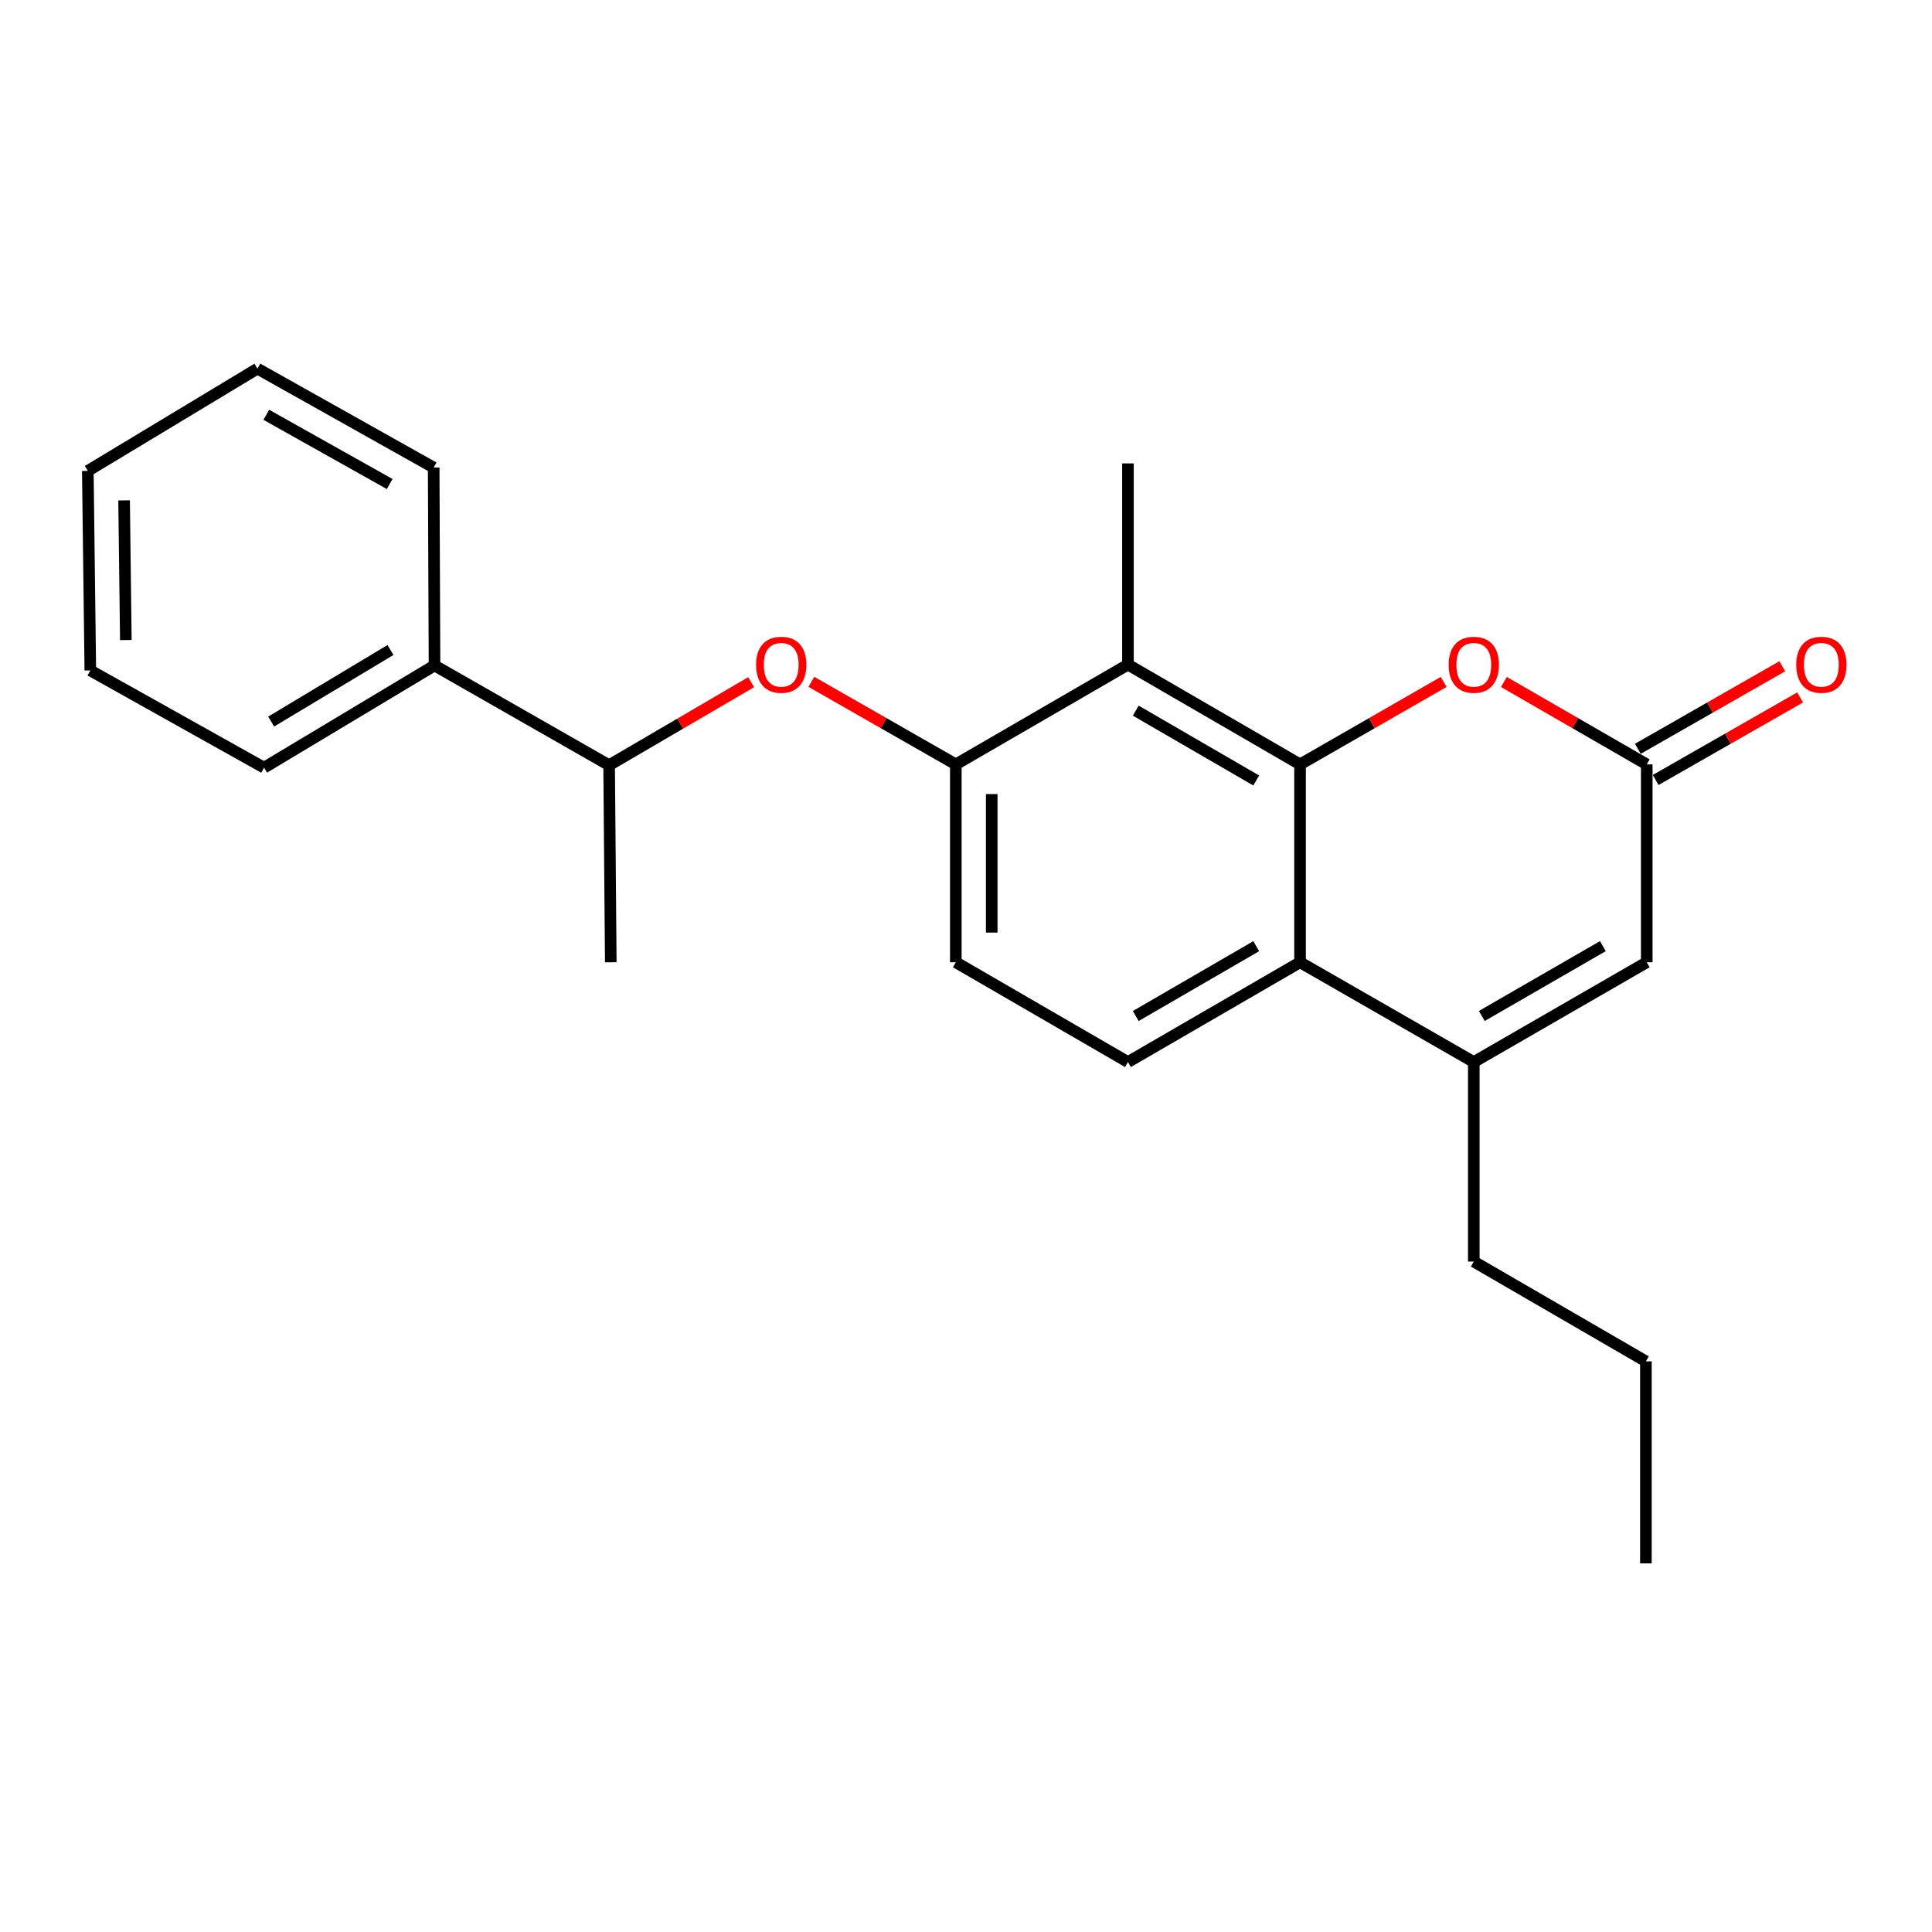<?xml version='1.0' encoding='iso-8859-1'?>
<svg version='1.1' baseProfile='full'
              xmlns='http://www.w3.org/2000/svg'
                      xmlns:rdkit='http://www.rdkit.org/xml'
                      xmlns:xlink='http://www.w3.org/1999/xlink'
                  xml:space='preserve'
width='1000px' height='1000px' viewBox='0 0 1000 1000'>
<!-- END OF HEADER -->
<rect style='opacity:1.0;fill:#FFFFFF;stroke:none' width='1000' height='1000' x='0' y='0'> </rect>
<path class='bond-0' d='M 672.905,395.649 L 672.905,498.069' style='fill:none;fill-rule:evenodd;stroke:#000000;stroke-width:6px;stroke-linecap:butt;stroke-linejoin:miter;stroke-opacity:1' />
<path class='bond-1' d='M 672.905,395.649 L 583.823,344.005' style='fill:none;fill-rule:evenodd;stroke:#000000;stroke-width:6px;stroke-linecap:butt;stroke-linejoin:miter;stroke-opacity:1' />
<path class='bond-1' d='M 650.221,403.98 L 587.865,367.829' style='fill:none;fill-rule:evenodd;stroke:#000000;stroke-width:6px;stroke-linecap:butt;stroke-linejoin:miter;stroke-opacity:1' />
<path class='bond-3' d='M 672.905,395.649 L 710.072,374.304' style='fill:none;fill-rule:evenodd;stroke:#000000;stroke-width:6px;stroke-linecap:butt;stroke-linejoin:miter;stroke-opacity:1' />
<path class='bond-3' d='M 710.072,374.304 L 747.24,352.959' style='fill:none;fill-rule:evenodd;stroke:#FF0000;stroke-width:6px;stroke-linecap:butt;stroke-linejoin:miter;stroke-opacity:1' />
<path class='bond-2' d='M 672.905,498.069 L 762.832,549.713' style='fill:none;fill-rule:evenodd;stroke:#000000;stroke-width:6px;stroke-linecap:butt;stroke-linejoin:miter;stroke-opacity:1' />
<path class='bond-8' d='M 672.905,498.069 L 583.823,549.713' style='fill:none;fill-rule:evenodd;stroke:#000000;stroke-width:6px;stroke-linecap:butt;stroke-linejoin:miter;stroke-opacity:1' />
<path class='bond-8' d='M 650.221,489.738 L 587.865,525.889' style='fill:none;fill-rule:evenodd;stroke:#000000;stroke-width:6px;stroke-linecap:butt;stroke-linejoin:miter;stroke-opacity:1' />
<path class='bond-5' d='M 583.823,344.005 L 494.732,395.649' style='fill:none;fill-rule:evenodd;stroke:#000000;stroke-width:6px;stroke-linecap:butt;stroke-linejoin:miter;stroke-opacity:1' />
<path class='bond-14' d='M 583.823,344.005 L 583.823,239.86' style='fill:none;fill-rule:evenodd;stroke:#000000;stroke-width:6px;stroke-linecap:butt;stroke-linejoin:miter;stroke-opacity:1' />
<path class='bond-13' d='M 762.832,549.713 L 762.832,652.98' style='fill:none;fill-rule:evenodd;stroke:#000000;stroke-width:6px;stroke-linecap:butt;stroke-linejoin:miter;stroke-opacity:1' />
<path class='bond-23' d='M 762.832,549.713 L 852.358,498.069' style='fill:none;fill-rule:evenodd;stroke:#000000;stroke-width:6px;stroke-linecap:butt;stroke-linejoin:miter;stroke-opacity:1' />
<path class='bond-23' d='M 766.975,525.869 L 829.642,489.718' style='fill:none;fill-rule:evenodd;stroke:#000000;stroke-width:6px;stroke-linecap:butt;stroke-linejoin:miter;stroke-opacity:1' />
<path class='bond-4' d='M 778.416,352.995 L 815.387,374.322' style='fill:none;fill-rule:evenodd;stroke:#FF0000;stroke-width:6px;stroke-linecap:butt;stroke-linejoin:miter;stroke-opacity:1' />
<path class='bond-4' d='M 815.387,374.322 L 852.358,395.649' style='fill:none;fill-rule:evenodd;stroke:#000000;stroke-width:6px;stroke-linecap:butt;stroke-linejoin:miter;stroke-opacity:1' />
<path class='bond-6' d='M 852.358,395.649 L 852.358,498.069' style='fill:none;fill-rule:evenodd;stroke:#000000;stroke-width:6px;stroke-linecap:butt;stroke-linejoin:miter;stroke-opacity:1' />
<path class='bond-11' d='M 856.968,403.716 L 894.353,382.353' style='fill:none;fill-rule:evenodd;stroke:#000000;stroke-width:6px;stroke-linecap:butt;stroke-linejoin:miter;stroke-opacity:1' />
<path class='bond-11' d='M 894.353,382.353 L 931.737,360.989' style='fill:none;fill-rule:evenodd;stroke:#FF0000;stroke-width:6px;stroke-linecap:butt;stroke-linejoin:miter;stroke-opacity:1' />
<path class='bond-11' d='M 847.747,387.581 L 885.132,366.217' style='fill:none;fill-rule:evenodd;stroke:#000000;stroke-width:6px;stroke-linecap:butt;stroke-linejoin:miter;stroke-opacity:1' />
<path class='bond-11' d='M 885.132,366.217 L 922.517,344.853' style='fill:none;fill-rule:evenodd;stroke:#FF0000;stroke-width:6px;stroke-linecap:butt;stroke-linejoin:miter;stroke-opacity:1' />
<path class='bond-7' d='M 494.732,395.649 L 457.347,374.285' style='fill:none;fill-rule:evenodd;stroke:#000000;stroke-width:6px;stroke-linecap:butt;stroke-linejoin:miter;stroke-opacity:1' />
<path class='bond-7' d='M 457.347,374.285 L 419.962,352.921' style='fill:none;fill-rule:evenodd;stroke:#FF0000;stroke-width:6px;stroke-linecap:butt;stroke-linejoin:miter;stroke-opacity:1' />
<path class='bond-10' d='M 494.732,395.649 L 494.732,498.069' style='fill:none;fill-rule:evenodd;stroke:#000000;stroke-width:6px;stroke-linecap:butt;stroke-linejoin:miter;stroke-opacity:1' />
<path class='bond-10' d='M 513.316,411.012 L 513.316,482.706' style='fill:none;fill-rule:evenodd;stroke:#000000;stroke-width:6px;stroke-linecap:butt;stroke-linejoin:miter;stroke-opacity:1' />
<path class='bond-9' d='M 388.781,353.109 L 352.03,374.585' style='fill:none;fill-rule:evenodd;stroke:#FF0000;stroke-width:6px;stroke-linecap:butt;stroke-linejoin:miter;stroke-opacity:1' />
<path class='bond-9' d='M 352.03,374.585 L 315.279,396.062' style='fill:none;fill-rule:evenodd;stroke:#000000;stroke-width:6px;stroke-linecap:butt;stroke-linejoin:miter;stroke-opacity:1' />
<path class='bond-24' d='M 583.823,549.713 L 494.732,498.069' style='fill:none;fill-rule:evenodd;stroke:#000000;stroke-width:6px;stroke-linecap:butt;stroke-linejoin:miter;stroke-opacity:1' />
<path class='bond-12' d='M 315.279,396.062 L 224.907,344.438' style='fill:none;fill-rule:evenodd;stroke:#000000;stroke-width:6px;stroke-linecap:butt;stroke-linejoin:miter;stroke-opacity:1' />
<path class='bond-15' d='M 315.279,396.062 L 316.136,498.069' style='fill:none;fill-rule:evenodd;stroke:#000000;stroke-width:6px;stroke-linecap:butt;stroke-linejoin:miter;stroke-opacity:1' />
<path class='bond-16' d='M 224.907,344.438 L 136.683,397.352' style='fill:none;fill-rule:evenodd;stroke:#000000;stroke-width:6px;stroke-linecap:butt;stroke-linejoin:miter;stroke-opacity:1' />
<path class='bond-16' d='M 202.115,336.438 L 140.358,373.478' style='fill:none;fill-rule:evenodd;stroke:#000000;stroke-width:6px;stroke-linecap:butt;stroke-linejoin:miter;stroke-opacity:1' />
<path class='bond-17' d='M 224.907,344.438 L 224.474,242.007' style='fill:none;fill-rule:evenodd;stroke:#000000;stroke-width:6px;stroke-linecap:butt;stroke-linejoin:miter;stroke-opacity:1' />
<path class='bond-18' d='M 762.832,652.98 L 851.914,704.635' style='fill:none;fill-rule:evenodd;stroke:#000000;stroke-width:6px;stroke-linecap:butt;stroke-linejoin:miter;stroke-opacity:1' />
<path class='bond-21' d='M 136.683,397.352 L 46.745,347.02' style='fill:none;fill-rule:evenodd;stroke:#000000;stroke-width:6px;stroke-linecap:butt;stroke-linejoin:miter;stroke-opacity:1' />
<path class='bond-20' d='M 224.474,242.007 L 133.255,190.807' style='fill:none;fill-rule:evenodd;stroke:#000000;stroke-width:6px;stroke-linecap:butt;stroke-linejoin:miter;stroke-opacity:1' />
<path class='bond-20' d='M 201.695,250.534 L 137.842,214.694' style='fill:none;fill-rule:evenodd;stroke:#000000;stroke-width:6px;stroke-linecap:butt;stroke-linejoin:miter;stroke-opacity:1' />
<path class='bond-19' d='M 851.914,704.635 L 851.914,809.193' style='fill:none;fill-rule:evenodd;stroke:#000000;stroke-width:6px;stroke-linecap:butt;stroke-linejoin:miter;stroke-opacity:1' />
<path class='bond-22' d='M 133.255,190.807 L 45.455,243.732' style='fill:none;fill-rule:evenodd;stroke:#000000;stroke-width:6px;stroke-linecap:butt;stroke-linejoin:miter;stroke-opacity:1' />
<path class='bond-25' d='M 46.745,347.02 L 45.455,243.732' style='fill:none;fill-rule:evenodd;stroke:#000000;stroke-width:6px;stroke-linecap:butt;stroke-linejoin:miter;stroke-opacity:1' />
<path class='bond-25' d='M 65.135,331.294 L 64.231,258.993' style='fill:none;fill-rule:evenodd;stroke:#000000;stroke-width:6px;stroke-linecap:butt;stroke-linejoin:miter;stroke-opacity:1' />
<path  class='atom-4' d='M 749.832 344.085
Q 749.832 337.285, 753.192 333.485
Q 756.552 329.685, 762.832 329.685
Q 769.112 329.685, 772.472 333.485
Q 775.832 337.285, 775.832 344.085
Q 775.832 350.965, 772.432 354.885
Q 769.032 358.765, 762.832 358.765
Q 756.592 358.765, 753.192 354.885
Q 749.832 351.005, 749.832 344.085
M 762.832 355.565
Q 767.152 355.565, 769.472 352.685
Q 771.832 349.765, 771.832 344.085
Q 771.832 338.525, 769.472 335.725
Q 767.152 332.885, 762.832 332.885
Q 758.512 332.885, 756.152 335.685
Q 753.832 338.485, 753.832 344.085
Q 753.832 349.805, 756.152 352.685
Q 758.512 355.565, 762.832 355.565
' fill='#FF0000'/>
<path  class='atom-8' d='M 391.36 344.085
Q 391.36 337.285, 394.72 333.485
Q 398.08 329.685, 404.36 329.685
Q 410.64 329.685, 414 333.485
Q 417.36 337.285, 417.36 344.085
Q 417.36 350.965, 413.96 354.885
Q 410.56 358.765, 404.36 358.765
Q 398.12 358.765, 394.72 354.885
Q 391.36 351.005, 391.36 344.085
M 404.36 355.565
Q 408.68 355.565, 411 352.685
Q 413.36 349.765, 413.36 344.085
Q 413.36 338.525, 411 335.725
Q 408.68 332.885, 404.36 332.885
Q 400.04 332.885, 397.68 335.685
Q 395.36 338.485, 395.36 344.085
Q 395.36 349.805, 397.68 352.685
Q 400.04 355.565, 404.36 355.565
' fill='#FF0000'/>
<path  class='atom-12' d='M 929.729 344.085
Q 929.729 337.285, 933.089 333.485
Q 936.449 329.685, 942.729 329.685
Q 949.009 329.685, 952.369 333.485
Q 955.729 337.285, 955.729 344.085
Q 955.729 350.965, 952.329 354.885
Q 948.929 358.765, 942.729 358.765
Q 936.489 358.765, 933.089 354.885
Q 929.729 351.005, 929.729 344.085
M 942.729 355.565
Q 947.049 355.565, 949.369 352.685
Q 951.729 349.765, 951.729 344.085
Q 951.729 338.525, 949.369 335.725
Q 947.049 332.885, 942.729 332.885
Q 938.409 332.885, 936.049 335.685
Q 933.729 338.485, 933.729 344.085
Q 933.729 349.805, 936.049 352.685
Q 938.409 355.565, 942.729 355.565
' fill='#FF0000'/>
</svg>
